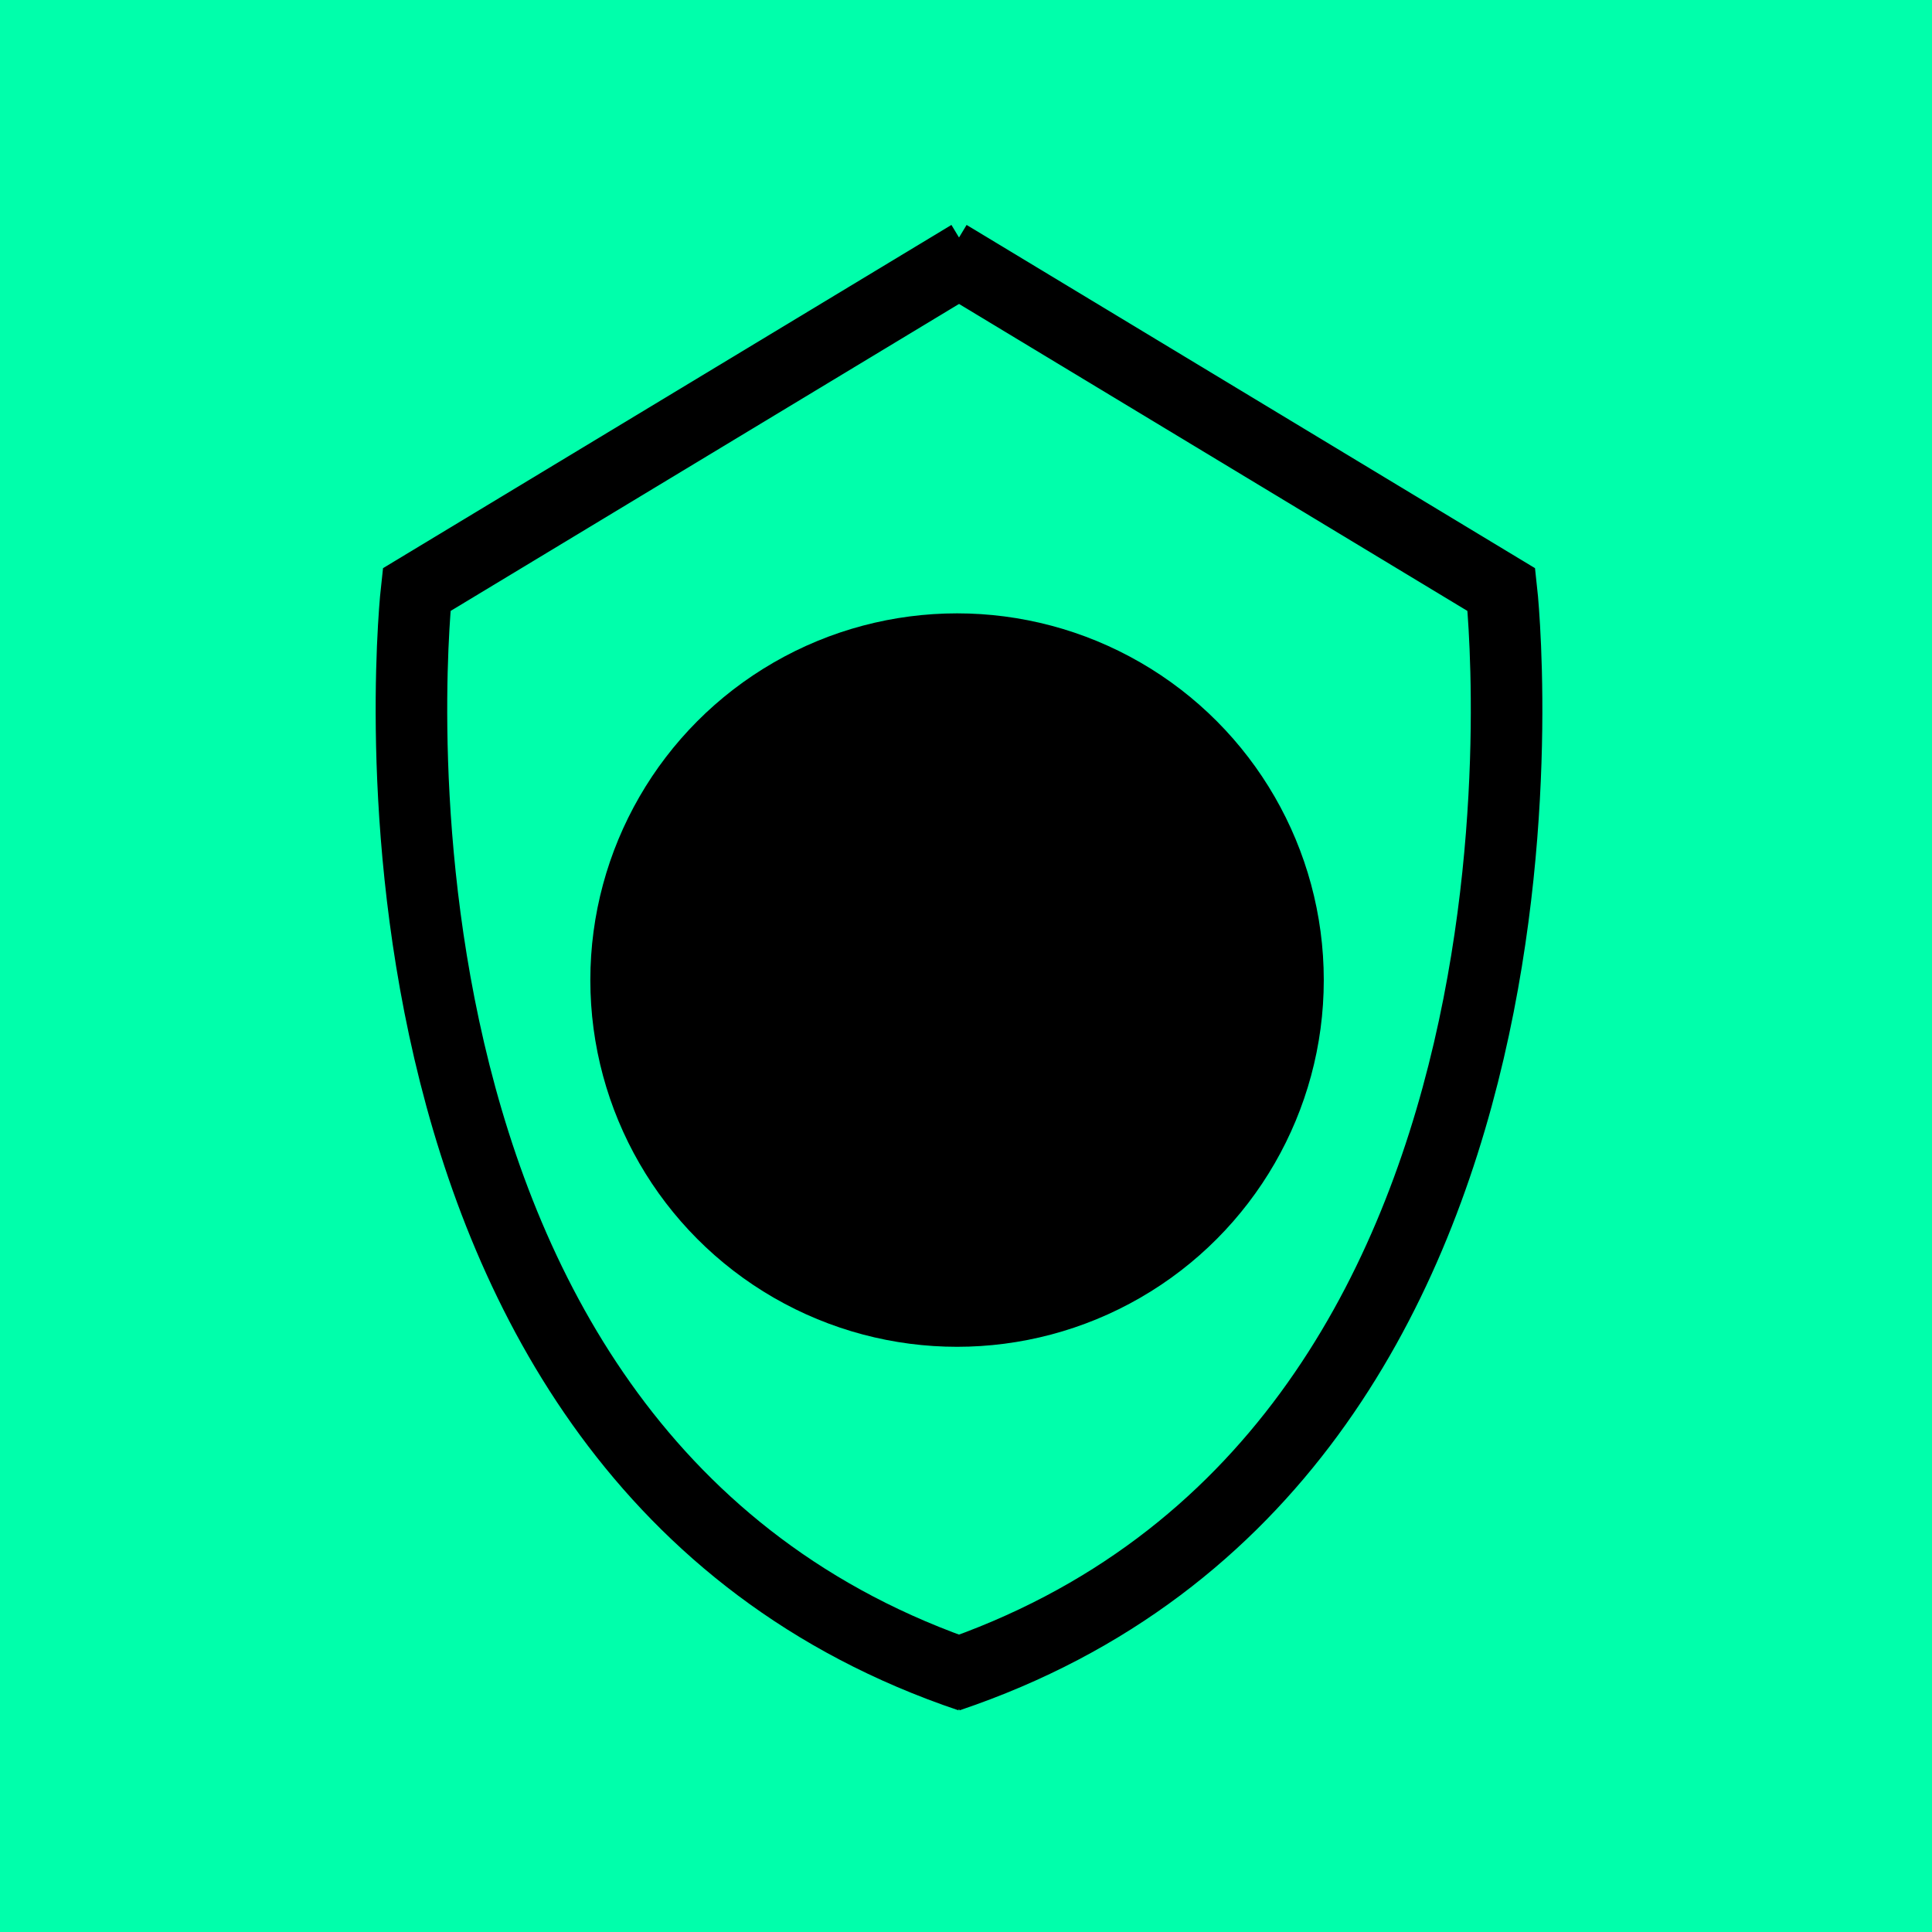 <svg xmlns="http://www.w3.org/2000/svg" width="108" height="108" viewBox="0 0 108 108">
  <g id="Group_124" data-name="Group 124" transform="translate(-204 -2429)">
    <rect id="Rectangle_118" data-name="Rectangle 118" width="108" height="108" transform="translate(204 2429)" fill="#00ffab"/>
    <circle id="Ellipse_6" data-name="Ellipse 6" cx="20.5" cy="20.5" r="20.5" transform="translate(237 2463.287)"/>
    <g id="Group_120" data-name="Group 120" transform="translate(0.219 0.919)">
      <path id="Path_441" data-name="Path 441" d="M-970,2313.367l-30.93,18.677s-5.445,48.5,30.93,60.75" transform="translate(1228 129)" fill="none" stroke="#000" stroke-width="4"/>
      <path id="Path_442" data-name="Path 442" d="M-1001.219,2313.367l30.93,18.677s5.445,48.5-30.93,60.75" transform="translate(1258 129)" fill="none" stroke="#000" stroke-width="4"/>
    </g>
  </g>
</svg>
